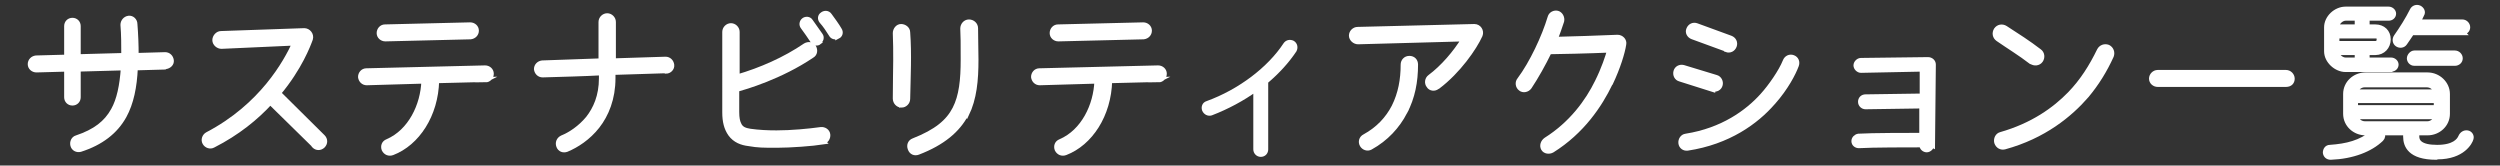 <?xml version="1.0" encoding="UTF-8"?>
<svg id="siteName" xmlns="http://www.w3.org/2000/svg" xmlns:xlink="http://www.w3.org/1999/xlink" version="1.1" viewBox="0 0 604 40">
  <rect x="0" y="0" width="604" height="40" fill="#333333" stroke="none"/>
  <!-- Generator: Adobe Illustrator 29.2.1, SVG Export Plug-In . SVG Version: 2.1.0 Build 116)  -->
  <defs>
    <style>
      .st0 {
        fill: #fff;
        stroke: #fff;
        stroke-miterlimit: 10;
        stroke-width: 1.2px;
      }
    </style>
  </defs>
  <path class="st0" d="M39.8,16.2l-7.1.2c-.2,4.6-1,8.5-2.7,11.6-2.1,3.8-5.6,6.5-10.6,8.1-.8.2-1.6-.2-1.8-1-.2-.8.2-1.6.9-1.8,4.5-1.5,7.2-3.6,8.9-6.7,1.4-2.5,2.1-5.9,2.4-10.2l-10.9.3v6.8c0,.8-.6,1.4-1.4,1.4s-1.4-.6-1.4-1.4v-6.8l-7.3.2c-.8,0-1.5-.6-1.5-1.4s.6-1.4,1.4-1.5l7.4-.2v-7.5c0-.8.6-1.4,1.4-1.4s1.4.6,1.4,1.4v7.4l11-.3c0-2.5,0-5-.2-7.4,0-.8.6-1.5,1.4-1.6s1.5.6,1.5,1.4c.2,2.5.3,5,.3,7.6l7-.2c.8,0,1.4.6,1.5,1.4s-.6,1.4-1.4,1.5Z"/>
  <path class="st0" d="M75.9,35.1l-10.6-10.4c-3.4,3.7-7.9,7.4-13.8,10.4-.7.4-1.6.1-2-.6-.4-.7-.1-1.6.6-2,13.2-6.9,19-17.5,21.1-22.1l-17.7.8c-.8,0-1.6-.7-1.6-1.5,0-.8.7-1.6,1.5-1.6l20.1-.7c1,0,1.8,1,1.5,2-.5,1.4-2.6,7-7.7,13.1l10.7,10.6c.6.6.6,1.5,0,2.1-.6.6-1.5.6-2.1,0Z"/>
  <path class="st0" d="M117.5,19.2l-12,.3c-.2,8.3-4.7,15.1-10.7,17.4-.8.3-1.6,0-2-.8-.3-.8,0-1.6.8-1.9,5.6-2.4,8.6-8.8,8.8-14.6l-13.8.4c-.8,0-1.4-.6-1.5-1.4,0-.8.6-1.5,1.4-1.5l28.7-.7c.8,0,1.5.6,1.5,1.4s-.6,1.5-1.4,1.5ZM113.7,8.9l-20.6.5c-.8,0-1.5-.6-1.5-1.4s.6-1.5,1.4-1.5l20.6-.5c.8,0,1.5.6,1.5,1.4s-.6,1.4-1.4,1.5Z"/>
  <path class="st0" d="M160.8,17.1l-12.7.4v1.4c0,4.9-1.6,8.8-3.8,11.6s-5,4.6-7.4,5.6c-.8.3-1.6,0-1.9-.8s0-1.6.8-2c2-.8,4.4-2.4,6.3-4.7,1.8-2.3,3.2-5.4,3.2-9.7v-1.3c-3.4.2-10.5.4-14.2.5-.8,0-1.4-.6-1.5-1.4,0-.8.6-1.4,1.4-1.5l14.2-.5V5.3c0-.8.7-1.5,1.5-1.5s1.5.7,1.5,1.5v9.4l12.6-.4c.8,0,1.4.6,1.5,1.4s-.6,1.5-1.4,1.5Z"/>
  <path class="st0" d="M198.9,34.3c-2.6.4-7.9.8-11.2.8s-4.5,0-6.8-.4c-1.7-.2-3.3-.8-4.4-2.3-1-1.4-1.4-3.1-1.4-5.2V7.7c0-.8.7-1.5,1.5-1.5s1.5.7,1.5,1.5v10.9c5.8-1.7,11.5-4.2,16.5-7.6.7-.4,1.6-.3,2,.4.4.7.3,1.6-.4,2-7.7,5.2-16.1,7.6-18.2,8.2v5.5c0,1.4.2,2.3.5,2.9.5,1.2,1.5,1.5,2.7,1.7,2.1.3,4.3.4,6.4.4,3.6,0,7.8-.4,10.7-.8.8-.1,1.6.4,1.7,1.2s-.4,1.6-1.2,1.7ZM197.9,10.2c-.5.4-1.2.2-1.6-.4-.7-1.1-1.5-2.2-2.3-3.3-.4-.5-.3-1.2.2-1.6.5-.4,1.3-.3,1.6.2.5.7,2,2.8,2.4,3.4.4.5.2,1.3-.4,1.6ZM202.4,8.7c-.6.4-1.3.2-1.6-.4-.7-1.1-1.4-2.2-2.3-3.2-.4-.5-.4-1.2.2-1.6.5-.4,1.3-.4,1.7.2.6.8,1.9,2.6,2.4,3.5.4.6.2,1.3-.4,1.6Z"/>
  <path class="st0" d="M217.8,25.4c-.8,0-1.5-.7-1.5-1.6,0-3.9.1-6.9.1-9.2s0-4.4-.1-6.6c0-.8.6-1.6,1.4-1.6s1.6.6,1.6,1.4c.4,5.3.1,10.8,0,16.1,0,.8-.7,1.5-1.5,1.5ZM233.4,27.6c-2,3.8-5.6,6.9-11.6,9.2-.8.3-1.6,0-1.9-.9-.3-.8,0-1.6.8-1.9,5.6-2.2,8.4-4.6,10-7.7,1.6-3.1,2-7,2-11.9s0-4.8-.1-7.5c0-.8.6-1.6,1.5-1.6s1.6.7,1.6,1.5c0,2.7.1,5.2.1,7.6,0,5-.4,9.4-2.3,13.3Z"/>
  <path class="st0" d="M280.1,19.2l-12,.3c-.2,8.3-4.7,15.1-10.7,17.4-.8.3-1.6,0-2-.8-.3-.8,0-1.6.8-1.9,5.6-2.4,8.6-8.8,8.8-14.6l-13.8.4c-.8,0-1.4-.6-1.5-1.4,0-.8.6-1.5,1.4-1.5l28.7-.7c.8,0,1.5.6,1.5,1.4s-.6,1.5-1.4,1.5ZM276.3,8.9l-20.6.5c-.8,0-1.5-.6-1.5-1.4s.6-1.5,1.4-1.5l20.6-.5c.8,0,1.5.6,1.5,1.4s-.6,1.4-1.4,1.5Z"/>
  <path class="st0" d="M305.8,19.6c0,0,0,.2,0,.3v16.2c0,.7-.5,1.2-1.2,1.2s-1.2-.6-1.2-1.2v-14.6c-3.2,2.3-6.9,4.3-10.8,5.8-.6.2-1.3-.1-1.6-.8-.2-.6,0-1.3.7-1.5,8-2.9,15.1-8.4,18.9-14.2.4-.6,1.1-.7,1.7-.4.6.4.7,1.1.4,1.7-1.8,2.7-4.1,5.2-6.8,7.5Z"/>
  <path class="st0" d="M347.2,21c-.6.5-1.6.4-2-.3-.5-.6-.4-1.6.3-2.1,3.1-2.3,6.1-5.8,8.2-9.2l-25.6.7c-.8,0-1.6-.7-1.6-1.5,0-.8.7-1.5,1.5-1.5l28.2-.7c1.1,0,1.8,1.1,1.4,2.1-1.4,3.1-5.3,8.7-10.2,12.4ZM339.4,27.1c-1.8,3.4-4.5,6.4-8.3,8.5-.7.4-1.6.1-2-.6-.4-.7-.2-1.6.6-2,3.3-1.8,5.6-4.3,7.1-7.2,1.6-3.2,2.2-6.6,2.2-10.2,0-.8.6-1.5,1.5-1.5s1.5.6,1.5,1.5c0,4.1-.7,7.9-2.6,11.5Z"/>
  <path class="st0" d="M389,20.2c-2.5,5.2-6.8,11.6-14,16.1-.7.4-1.7.3-2.1-.4-.4-.7-.1-1.6.6-2.1,6.2-3.9,10.1-9.3,12.4-14,1.6-3.2,2.5-6,3-7.7-4.4.2-13,.4-14.6.4-1.4,2.9-3.2,6.1-4.8,8.5-.5.7-1.5.9-2.1.4-.7-.5-.8-1.5-.3-2.1,3-4,6-10.4,7.4-15.1.2-.8,1.1-1.2,1.8-1s1.2,1.1,1,1.9c-.5,1.5-1,3-1.6,4.4,4.6-.1,10.1-.3,15.1-.5.9,0,1.7.8,1.5,1.7-.3,2-1.4,5.6-3.2,9.4Z"/>
  <path class="st0" d="M413.8,21.6l-7.9-2.5c-.8-.2-1.2-1-1-1.8s1-1.2,1.8-1l7.9,2.4c.8.2,1.2,1.1,1,1.8-.2.8-1,1.2-1.8,1ZM428.3,24.8c-4,4.6-10.7,9.5-20.6,11-.8.1-1.5-.4-1.6-1.2-.1-.8.4-1.6,1.2-1.7,8.9-1.4,14.9-5.8,18.5-9.8,2-2.2,4.5-5.8,5.5-8.3.3-.8,1.1-1.2,1.9-.9.8.3,1.1,1.1.8,1.9-.7,1.9-2.5,5.4-5.6,8.9ZM417.1,11.9l-8.2-3c-.8-.3-1.2-1.1-.9-1.8.3-.8,1.1-1.2,1.9-.9l8.2,3c.8.3,1.2,1.1.9,1.9-.3.8-1.1,1.2-1.9.9Z"/>
  <path class="st0" d="M466.7,35c0,.6-.6,1.2-1.2,1.2s-1.2-.5-1.2-1.2c-2.9,0-12.1,0-15.2.2-.6,0-1.2-.4-1.2-1.1,0-.6.5-1.1,1.1-1.2,3.2-.2,12.4-.2,15.3-.2v-7.1c0,0-13.6.2-13.6.2-.6,0-1.2-.5-1.2-1.2s.5-1.2,1.2-1.2l13.7-.2v-6.5c0,0-14.8.3-14.8.3-.6,0-1.2-.6-1.2-1.2s.6-1.2,1.2-1.2l16.2-.2c.7,0,1.3.5,1.3,1.2l-.2,19.5Z"/>
  <path class="st0" d="M490.7,14.9c-2.6-2-5.4-3.7-8-5.5-.7-.5-.9-1.4-.4-2.2.5-.7,1.4-.9,2.2-.4,2.8,1.8,5.6,3.6,8.2,5.6.7.5.8,1.5.3,2.2-.5.7-1.5.8-2.2.3ZM504.1,23.1c-4,4.6-10.3,9.8-19.8,12.4-.8.2-1.6-.2-1.9-1.1-.2-.8.2-1.7,1-1.9,7.7-2.2,13-6,16.7-9.8,3-3.1,5.2-6.6,7.1-10.5.4-.8,1.3-1.1,2.1-.8.8.4,1.1,1.3.8,2.1-1.6,3.5-3.5,6.6-6,9.6Z"/>
  <path class="st0" d="M552.3,20.4h-31c-.8,0-1.5-.6-1.5-1.4s.7-1.5,1.5-1.5h31c.8,0,1.5.7,1.5,1.5s-.5,1.4-1.5,1.4Z"/>
  <path class="st0" d="M588.6,38c-6.4,0-7.4-2.9-7.4-5v-.9h-5.7c.3.5.2,1.1-.2,1.5-2.6,2.5-6.9,4.2-12.2,4.4-.7,0-1.2-.4-1.3-1.1,0-.7.4-1.3,1.1-1.3,4.2-.3,7.3-1.1,10.4-3.5h-1.8c-2.6,0-4.8-2-4.8-4.6v-4.8c0-2.6,2.2-4.6,4.8-4.6h15c2.6,0,4.8,2.1,4.8,4.6v4.8c0,2.6-2.2,4.6-4.8,4.6h-2.6v.9c0,1.2.8,2.6,4.9,2.6s5.3-1.6,5.7-2.5c.3-.7.9-1.1,1.6-1,.7.1,1.1.8.9,1.4-.2.8-2,4.4-8.1,4.4ZM577.7,16.8h-11c-2.3,0-4.6-2.1-4.6-4.4v-5.8c0-2.3,2.2-4.4,4.6-4.4h10.4c.6,0,1.2.5,1.2,1.1s-.5,1.1-1.2,1.1h-5.2v2.1h2c1.8,0,3.1,1.2,3.1,3s-1.3,3.2-3.1,3.2h-2v1.8h5.8c.6,0,1.2.5,1.2,1.1s-.5,1.1-1.1,1.1ZM569.5,6.5v-2.1h-2.8c-1,0-2.1,1-2.2,2.1h5ZM573.9,8.7h-9.3v1.8h9.3c.6,0,.9-.4.9-1s-.4-.9-.9-.9ZM569.5,14.5v-1.8h-5c.2.9,1.2,1.8,2.2,1.8h2.8ZM588.6,26v-1.7h-19.5v1.7h19.5ZM588.5,22.2c-.2-1-1.1-1.7-2.2-1.7h-15c-1,0-2,.7-2.2,1.7h19.3ZM569.2,28.2c.2,1,1.1,1.7,2.2,1.7h15c1,0,1.9-.6,2.2-1.7h-19.3ZM595,7.9h-12.3c-.5.8-1.1,1.6-1.7,2.5-.4.6-1.2.7-1.8.3s-.7-1.2-.3-1.8c1.4-2,2.8-4.2,3.9-6.4.3-.6,1-.9,1.7-.6.6.3,1,1,.6,1.6-.2.4-.6,1.3-.9,1.8h10.7c.7,0,1.3.6,1.3,1.3s-.6,1.2-1.3,1.2ZM593.1,15.3h-9.8c-.7,0-1.2-.6-1.2-1.2s.6-1.3,1.2-1.3h9.8c.7,0,1.3.6,1.3,1.3s-.6,1.2-1.3,1.2Z"/>
</svg>